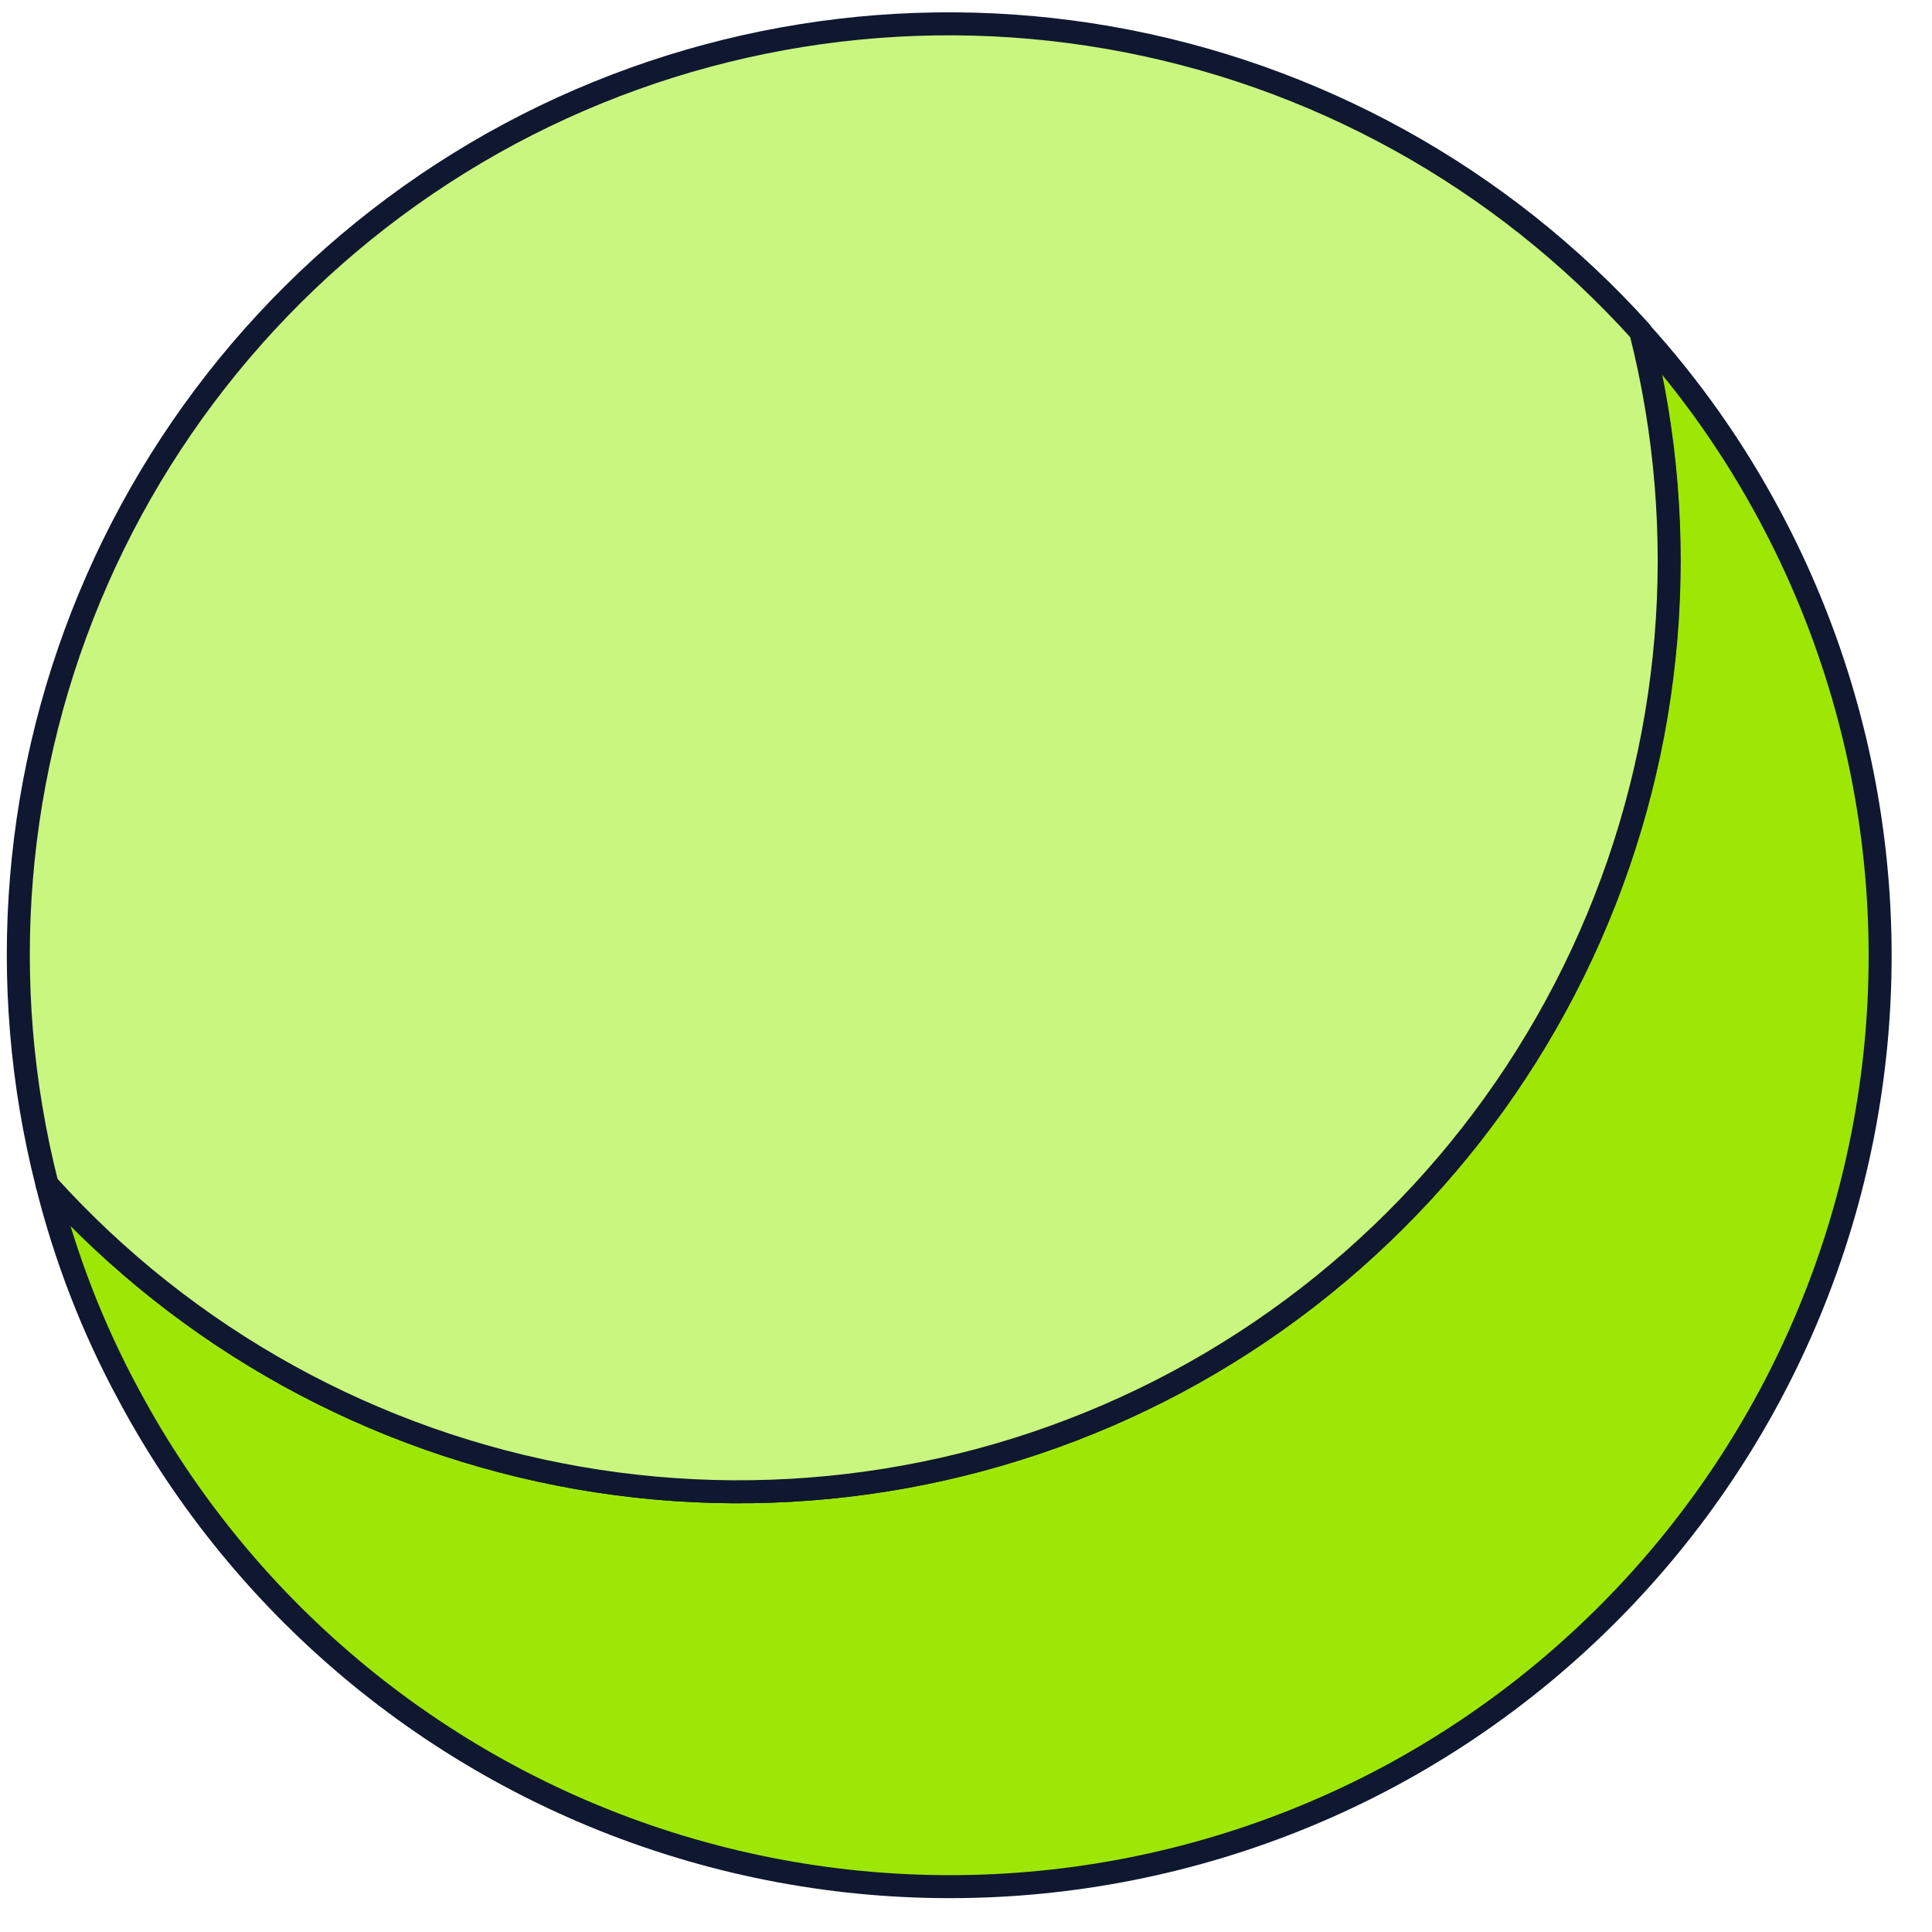 <svg width="42" height="42" viewBox="0 0 42 42" fill="none" xmlns="http://www.w3.org/2000/svg">
<path d="M30.195 38.623C25.461 41.154 19.915 41.701 14.777 40.144C9.639 38.588 5.33 35.054 2.797 30.321C2.016 28.878 1.421 27.342 1.024 25.75C4.054 29.106 8.12 31.352 12.575 32.129C17.029 32.906 21.615 32.169 25.602 30.036C29.585 27.898 32.738 24.489 34.56 20.353C36.382 16.217 36.767 11.59 35.656 7.208C36.758 8.424 37.705 9.771 38.477 11.219C41.009 15.952 41.559 21.497 40.007 26.635C38.454 31.773 34.925 36.085 30.195 38.623Z" fill="#9EE705" stroke="#0F1830" stroke-width="0.5" stroke-linecap="round" stroke-linejoin="round"/>
<path d="M25.602 30.036C21.616 32.169 17.029 32.906 12.575 32.129C8.12 31.352 4.054 29.106 1.024 25.75C-0.092 21.367 0.292 16.737 2.114 12.598C3.936 8.459 7.092 5.049 11.078 2.912C15.067 0.778 19.656 0.041 24.113 0.82C28.57 1.599 32.638 3.848 35.667 7.209C36.777 11.591 36.39 16.219 34.566 20.355C32.742 24.492 29.587 27.9 25.602 30.036Z" fill="#C9F67E" stroke="#0F1830" stroke-width="0.5" stroke-linecap="round" stroke-linejoin="round"/>
</svg>
